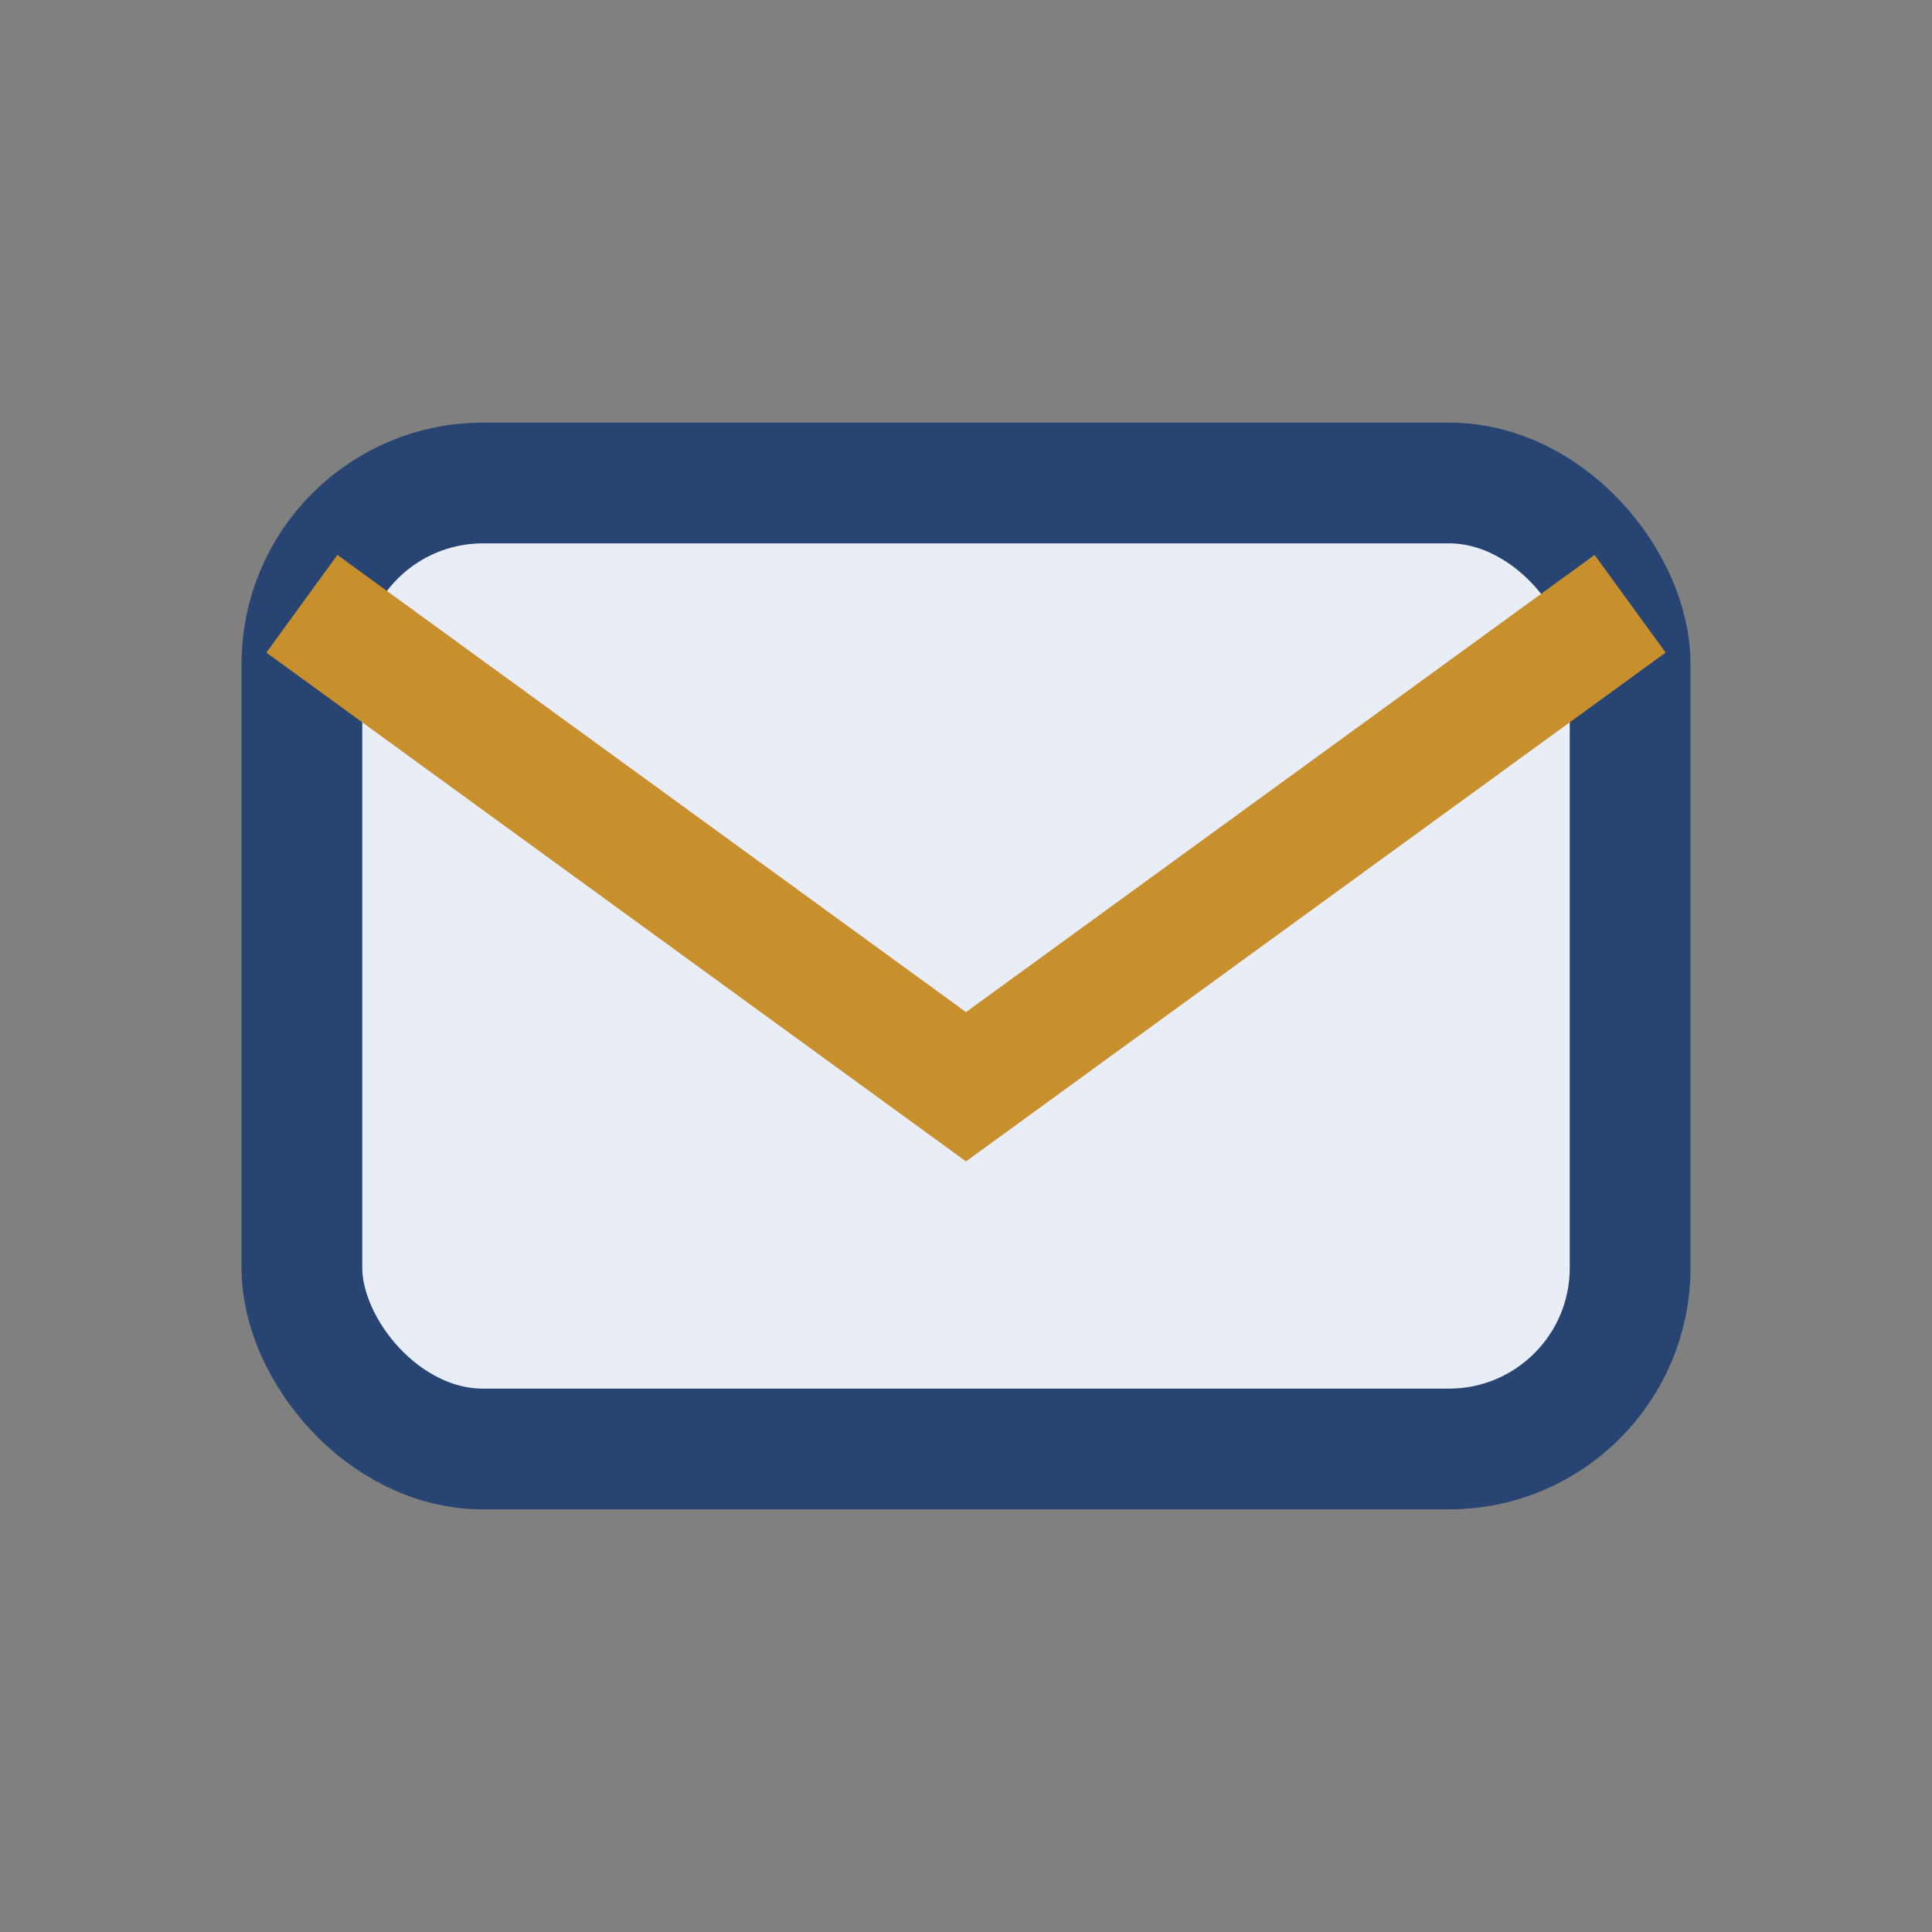 <?xml version="1.0" encoding="UTF-8"?>
<svg xmlns="http://www.w3.org/2000/svg" width="32" height="32" viewBox="0 0 32 32"><rect x="0" y="0" width="32" height="32" fill="#808080" stroke="none"/><rect x="5" y="8" width="22" height="16" rx="3" fill="#E9EDF6" stroke="#274472" stroke-width="2"/><path d="M5 10l11 8 11-8" fill="none" stroke="#C88F2D" stroke-width="2"/></svg>